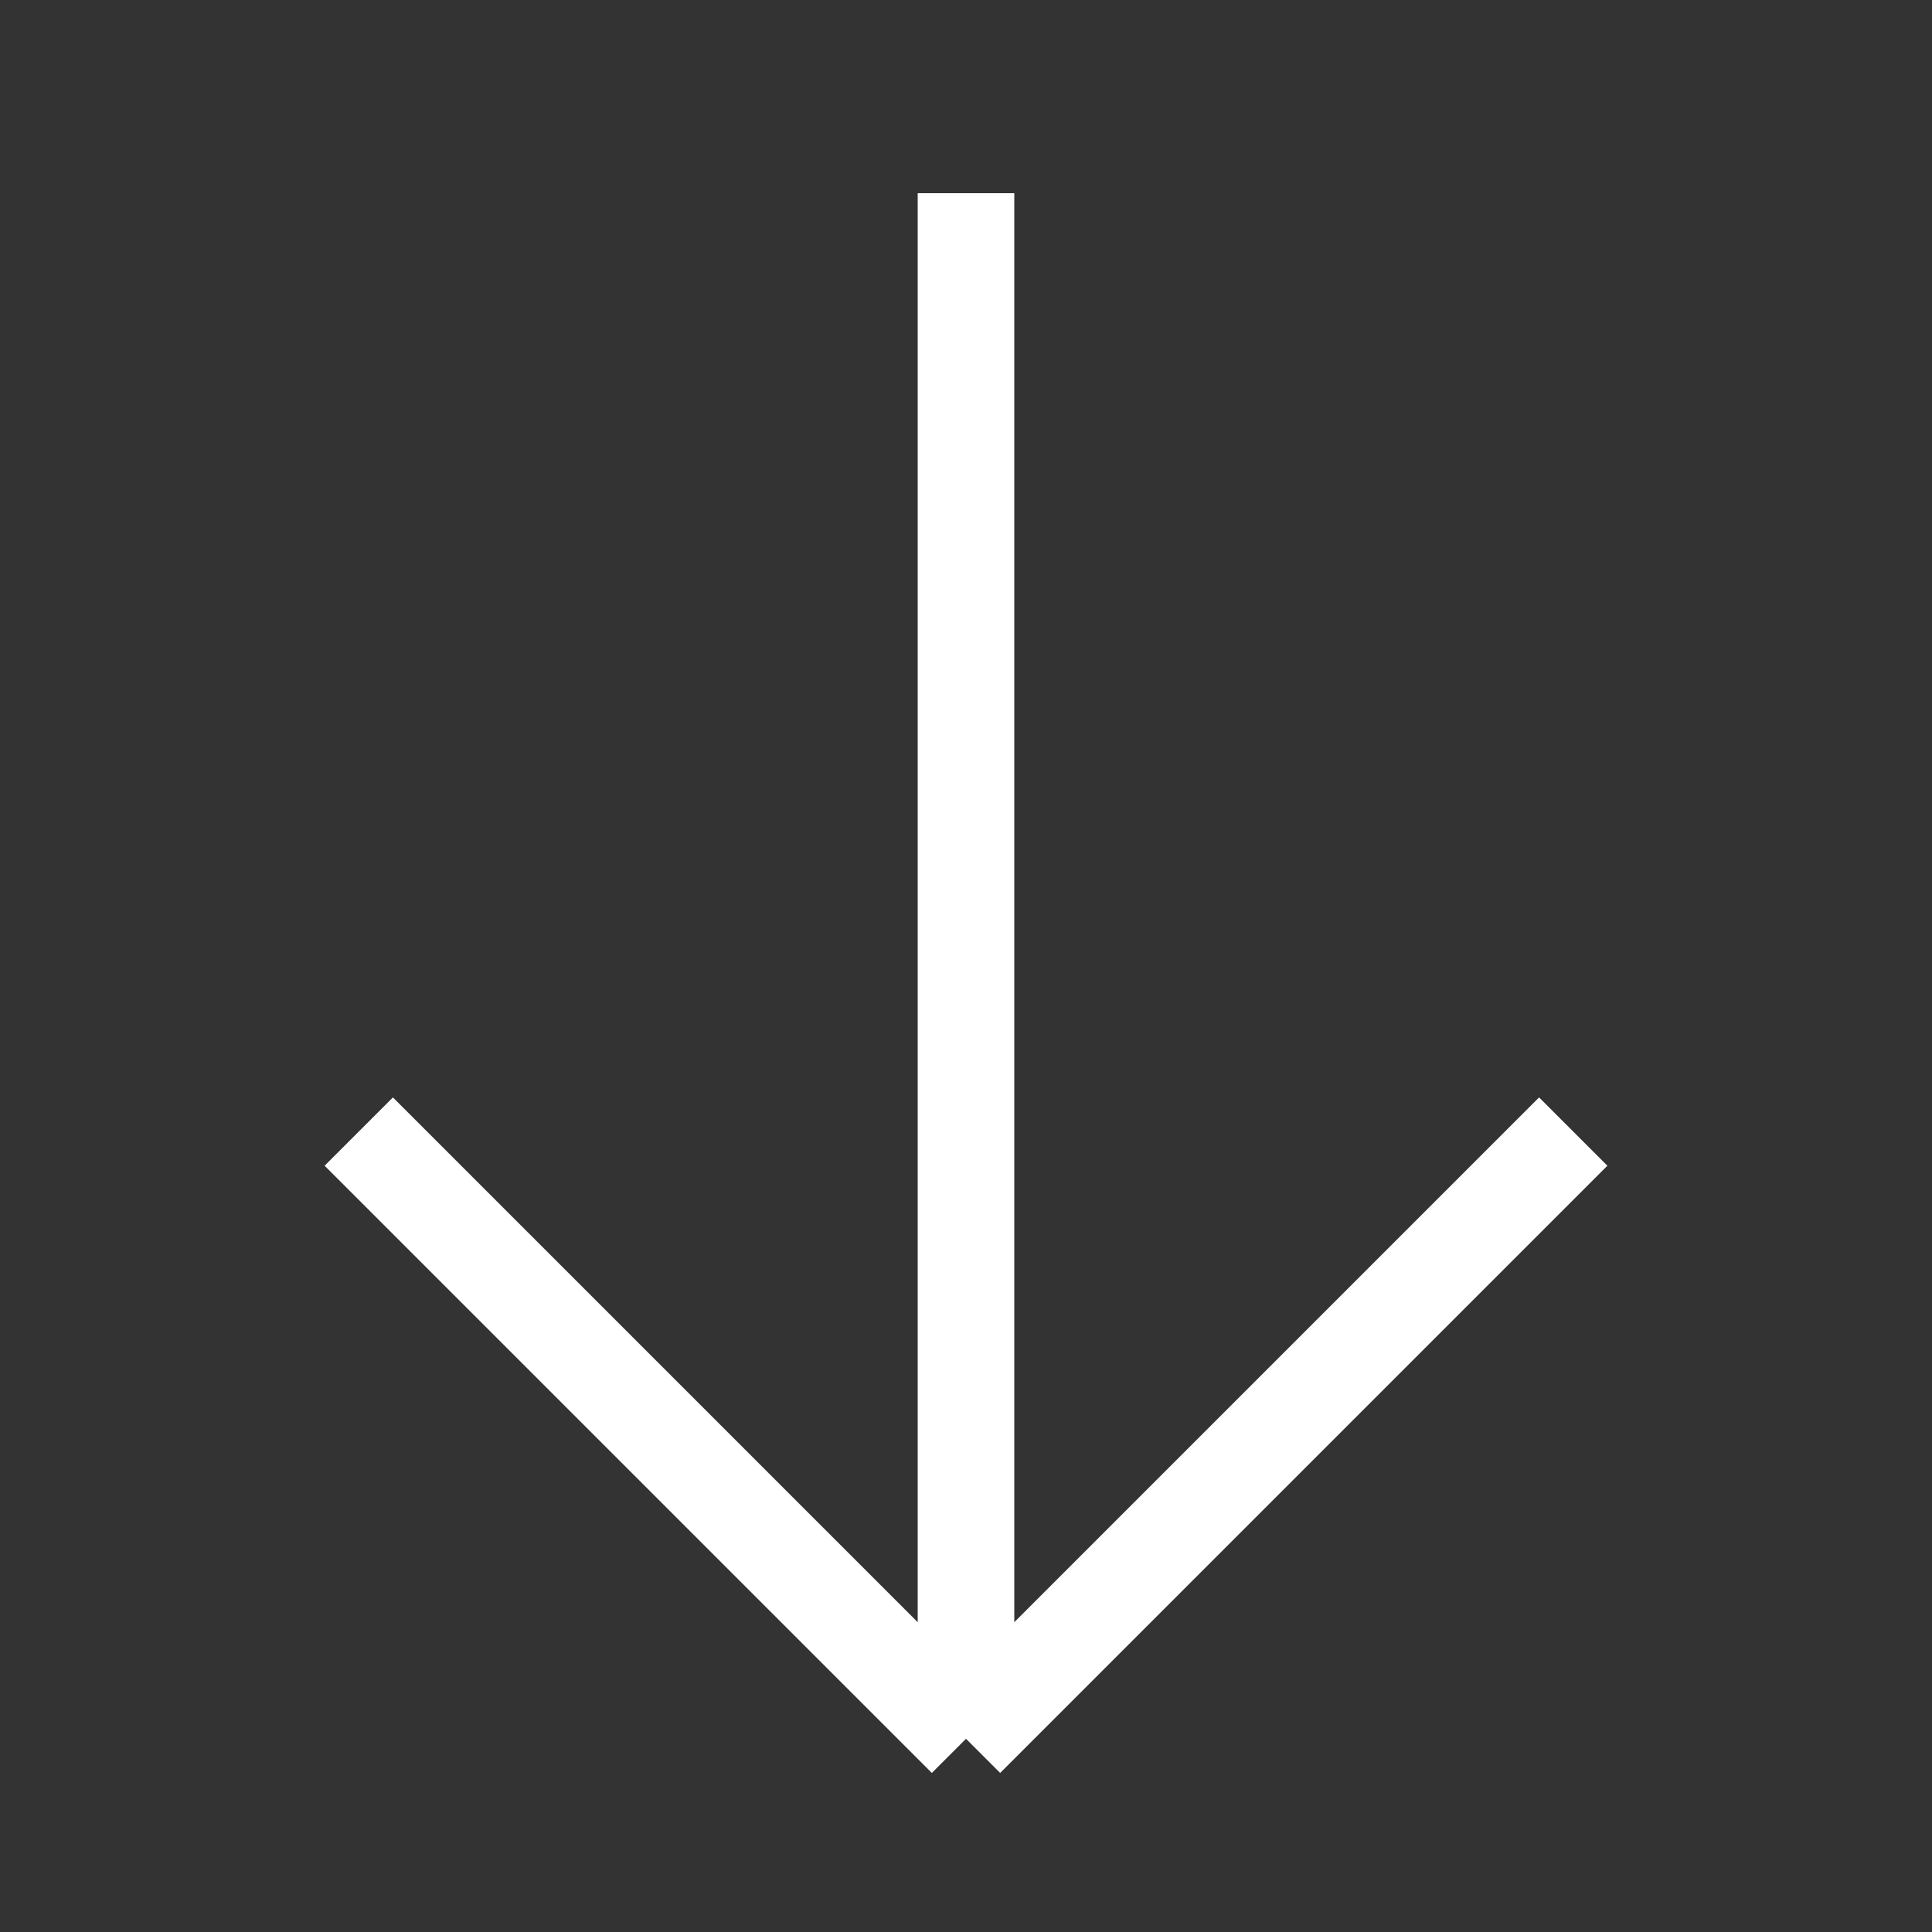 <svg width="20" height="20" viewBox="0 0 20 20" fill="none" xmlns="http://www.w3.org/2000/svg">
    <rect x="0" y="0" width="20" height="20" fill="#333333" stroke="none"/>
    <path d="M10 2V5.429V18M10 18L16.286 11.714M10 18L3.714 11.714"
          stroke="white"/>
</svg>

